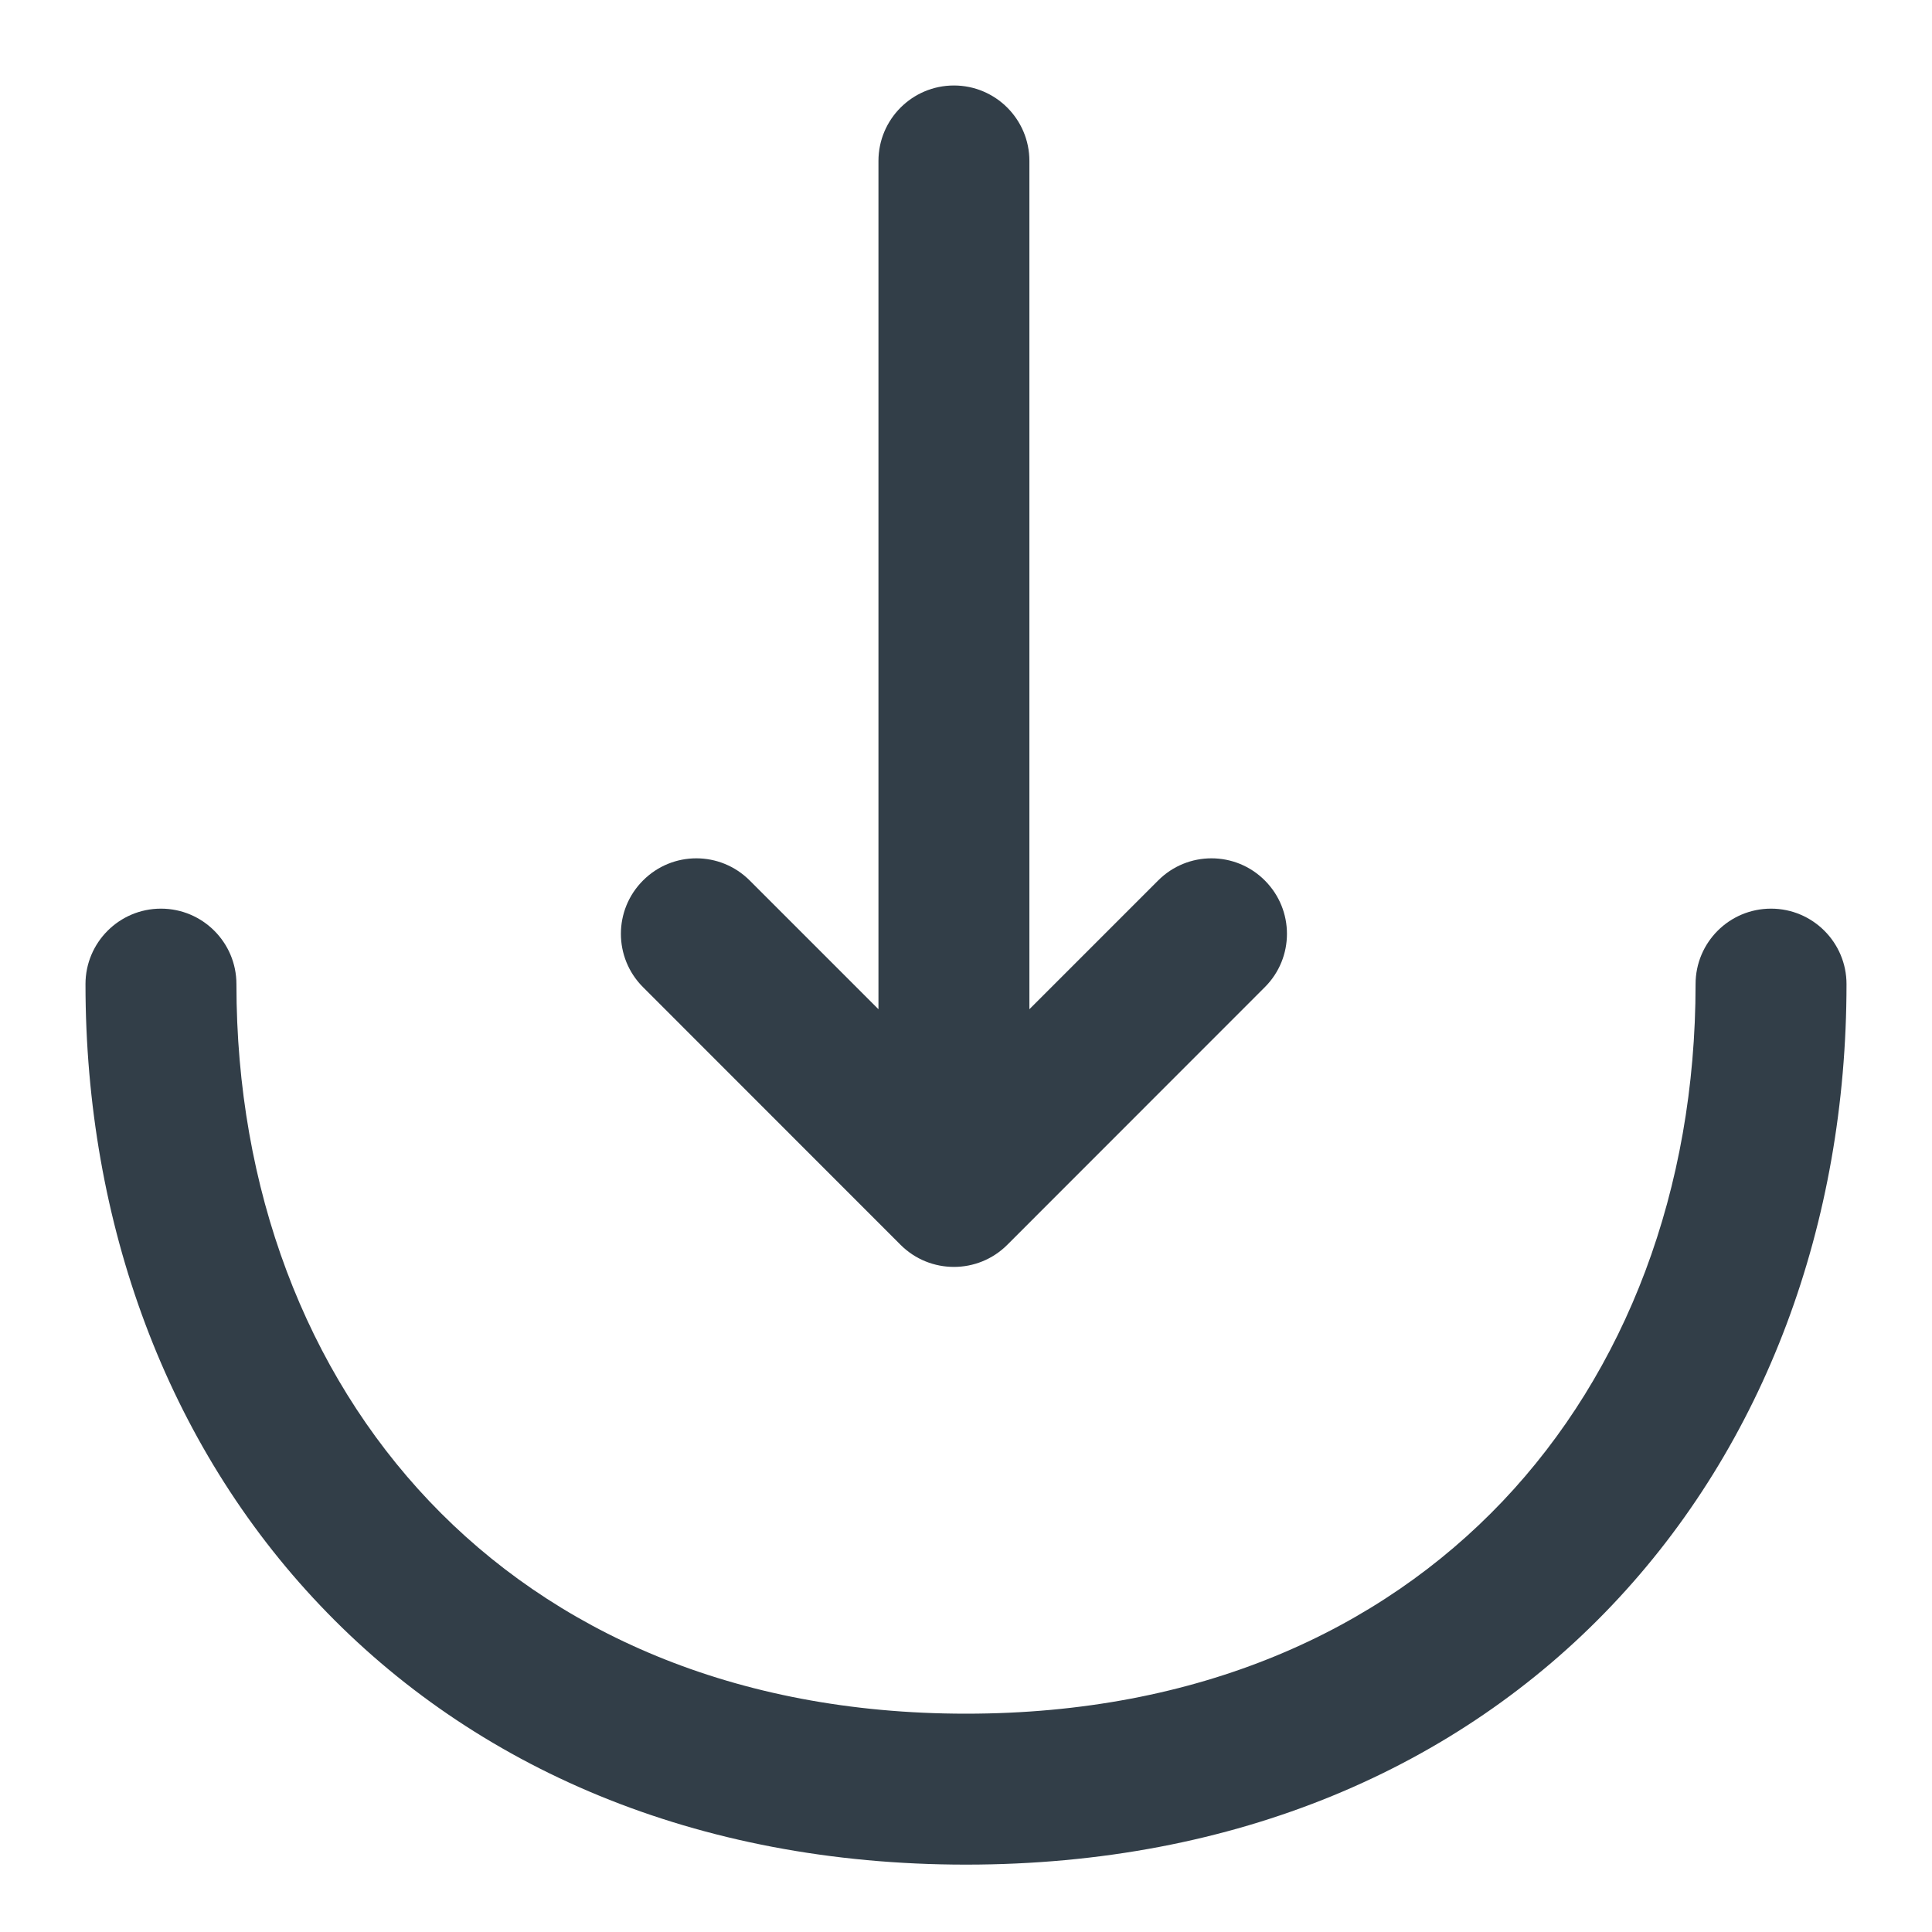 <svg width="16" height="16" viewBox="0 0 16 16" fill="none" xmlns="http://www.w3.org/2000/svg">
<path fill-rule="evenodd" clip-rule="evenodd" d="M7.9 0.708C8.245 0.708 8.525 0.988 8.525 1.333V8.358L9.591 7.292C9.835 7.047 10.231 7.047 10.475 7.292C10.719 7.536 10.719 7.931 10.475 8.175L8.342 10.309C8.098 10.553 7.702 10.553 7.458 10.309L5.325 8.175C5.081 7.931 5.081 7.536 5.325 7.292C5.569 7.047 5.964 7.047 6.209 7.292L7.275 8.358V1.333C7.275 0.988 7.555 0.708 7.9 0.708ZM1.958 8.15C1.958 7.805 1.678 7.525 1.333 7.525C0.988 7.525 0.708 7.805 0.708 8.15C0.708 10.133 1.382 11.96 2.651 13.295C3.924 14.636 5.76 15.442 8 15.442C10.24 15.442 12.076 14.636 13.349 13.295C14.617 11.96 15.292 10.133 15.292 8.15C15.292 7.805 15.012 7.525 14.667 7.525C14.321 7.525 14.042 7.805 14.042 8.15C14.042 9.851 13.466 11.357 12.443 12.434C11.424 13.506 9.926 14.192 8 14.192C6.074 14.192 4.576 13.506 3.557 12.434C2.534 11.357 1.958 9.851 1.958 8.15Z" fill="#323E48"/>
</svg>

